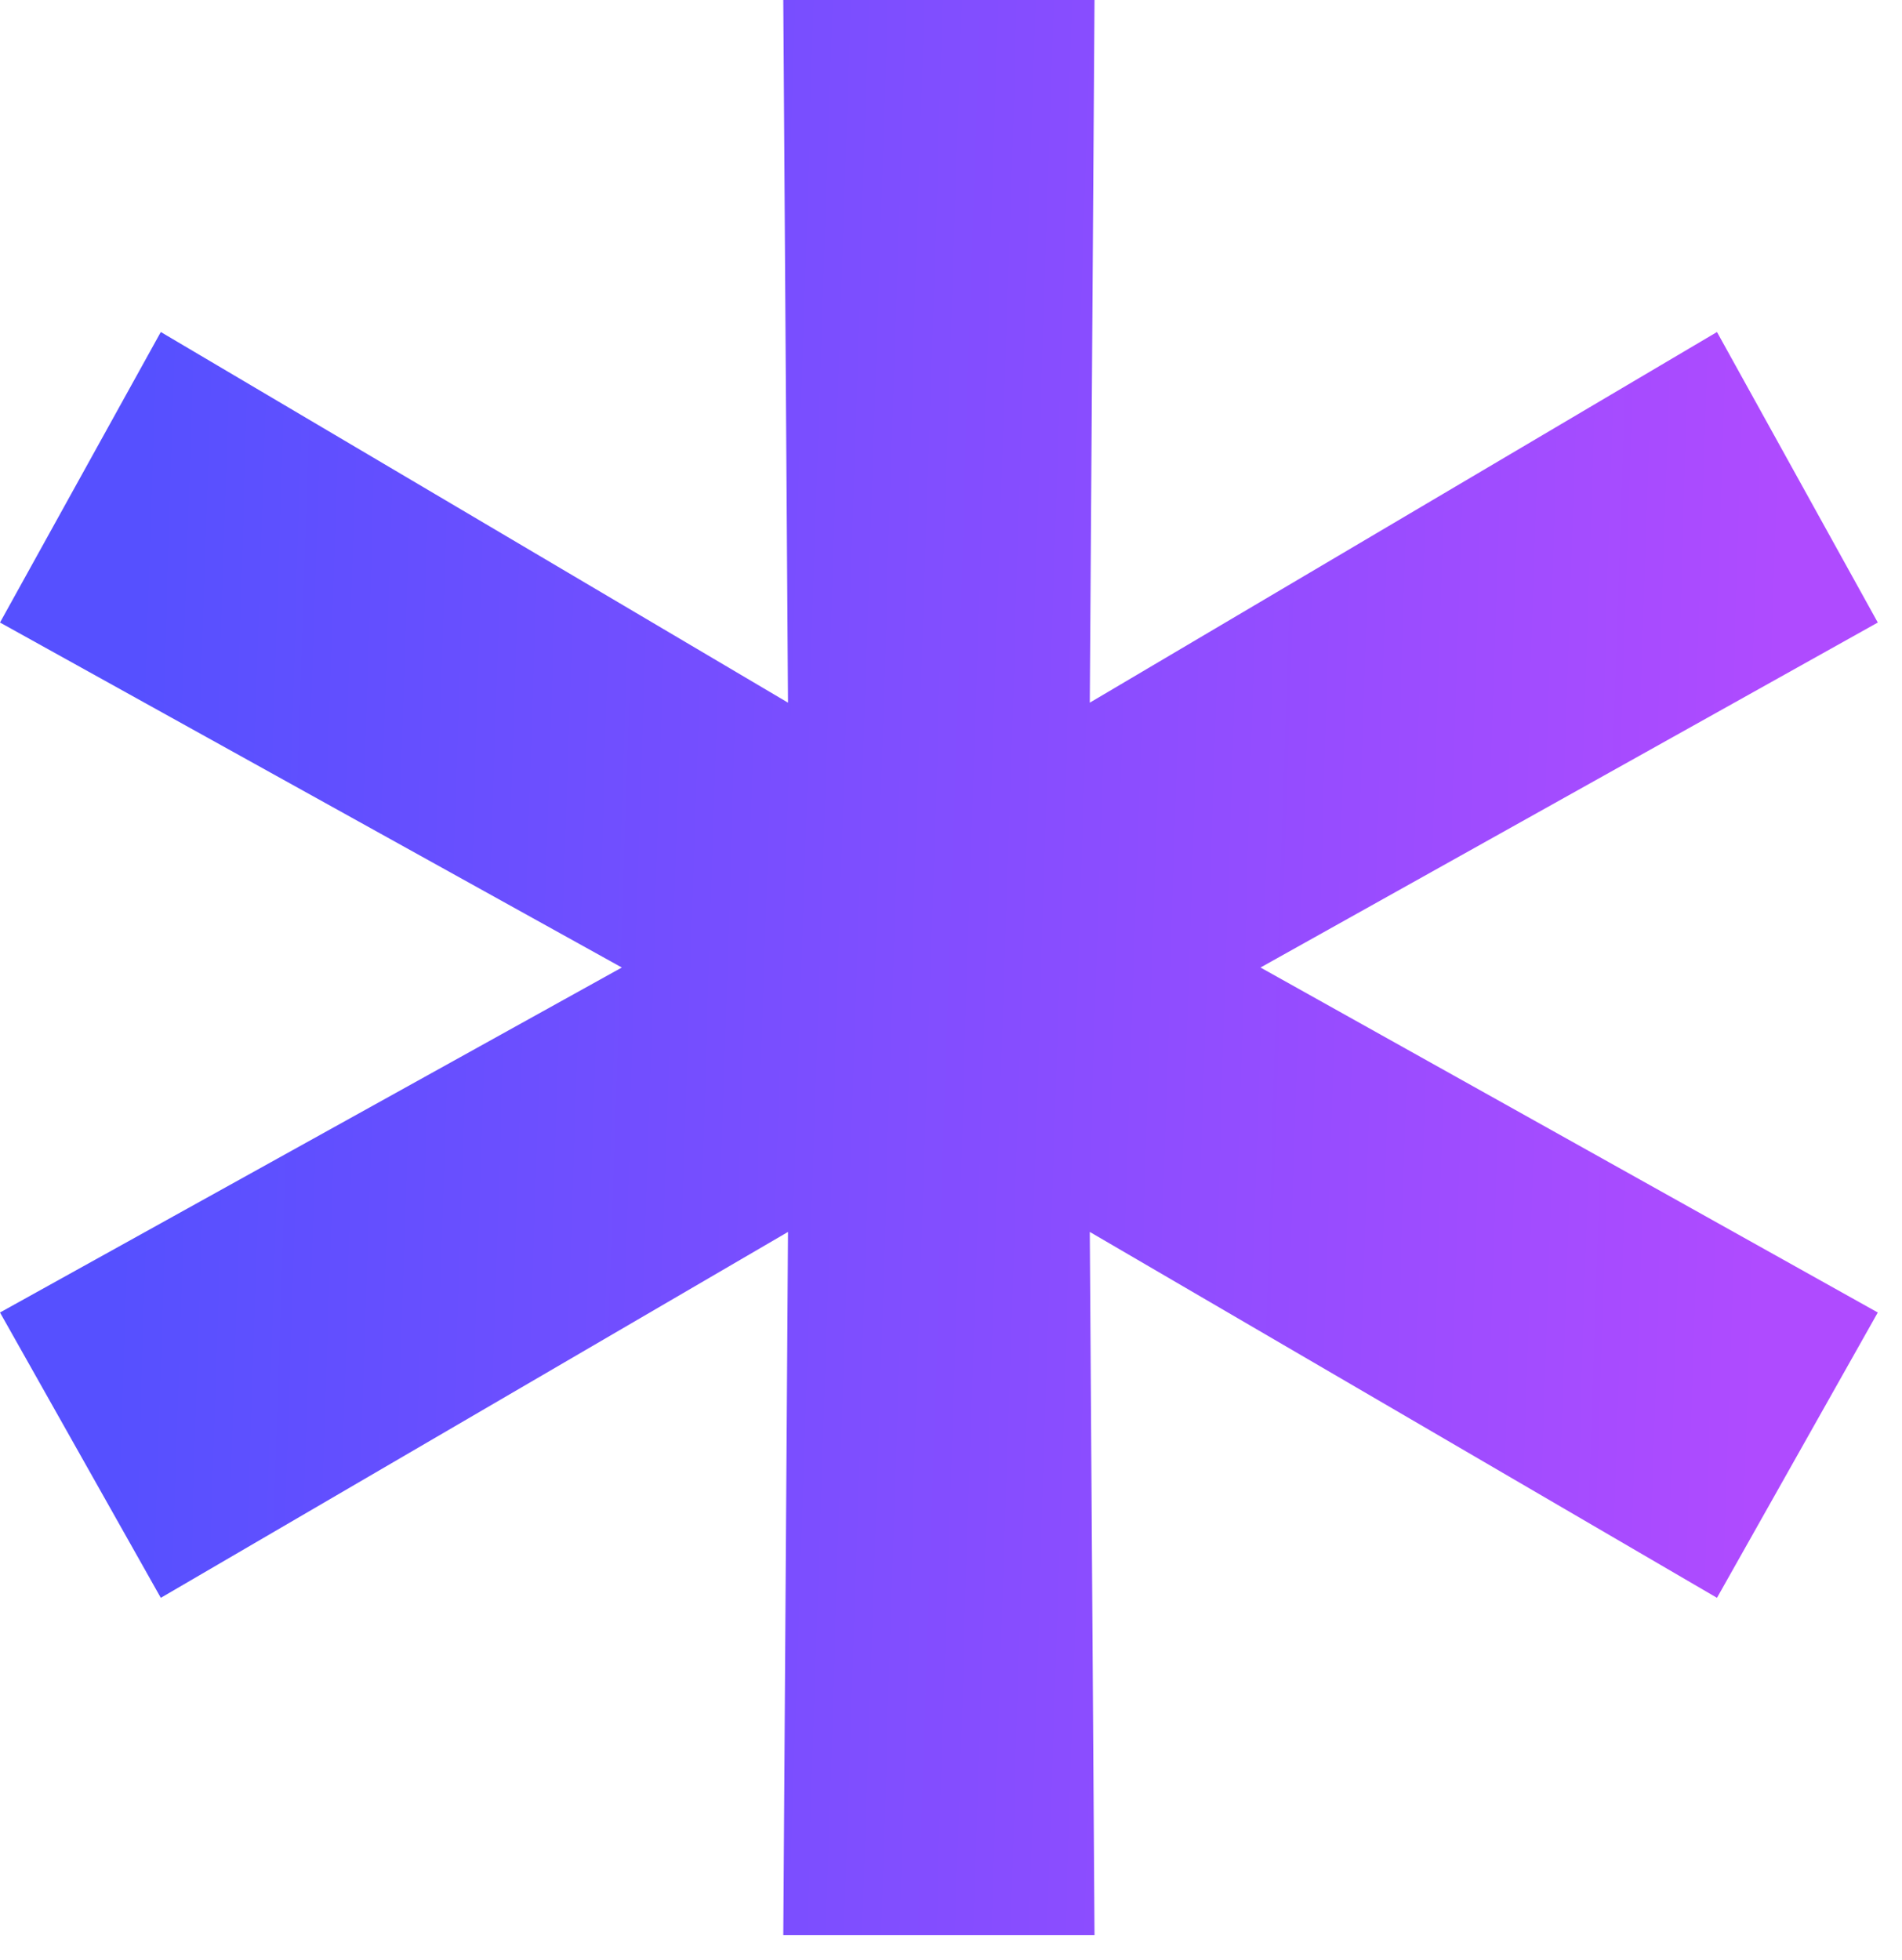 <svg width="66" height="68" viewBox="0 0 66 68" fill="none" xmlns="http://www.w3.org/2000/svg">
<path d="M65.16 21.6L40.68 35.28V31.86L65.16 45.54L59.58 55.44L35.82 41.58L37.8 40.32L37.98 67.14H27.18L27.36 40.32L29.34 41.58L5.58 55.44L0 45.54L24.66 31.86V35.28L0 21.6L5.58 11.52L29.34 25.56L27.36 26.82L27.18 0H37.98L37.8 26.82L35.82 25.56L59.58 11.52L65.16 21.6Z" fill="url(#paint0_linear_6372_720)"/>
<defs>
<linearGradient id="paint0_linear_6372_720" x1="6.638" y1="-35.291" x2="63.592" y2="-33.457" gradientUnits="userSpaceOnUse">
<stop stop-color="#5650FF"/>
<stop offset="1" stop-color="#AF4BFF"/>
</linearGradient>
</defs>
</svg>
